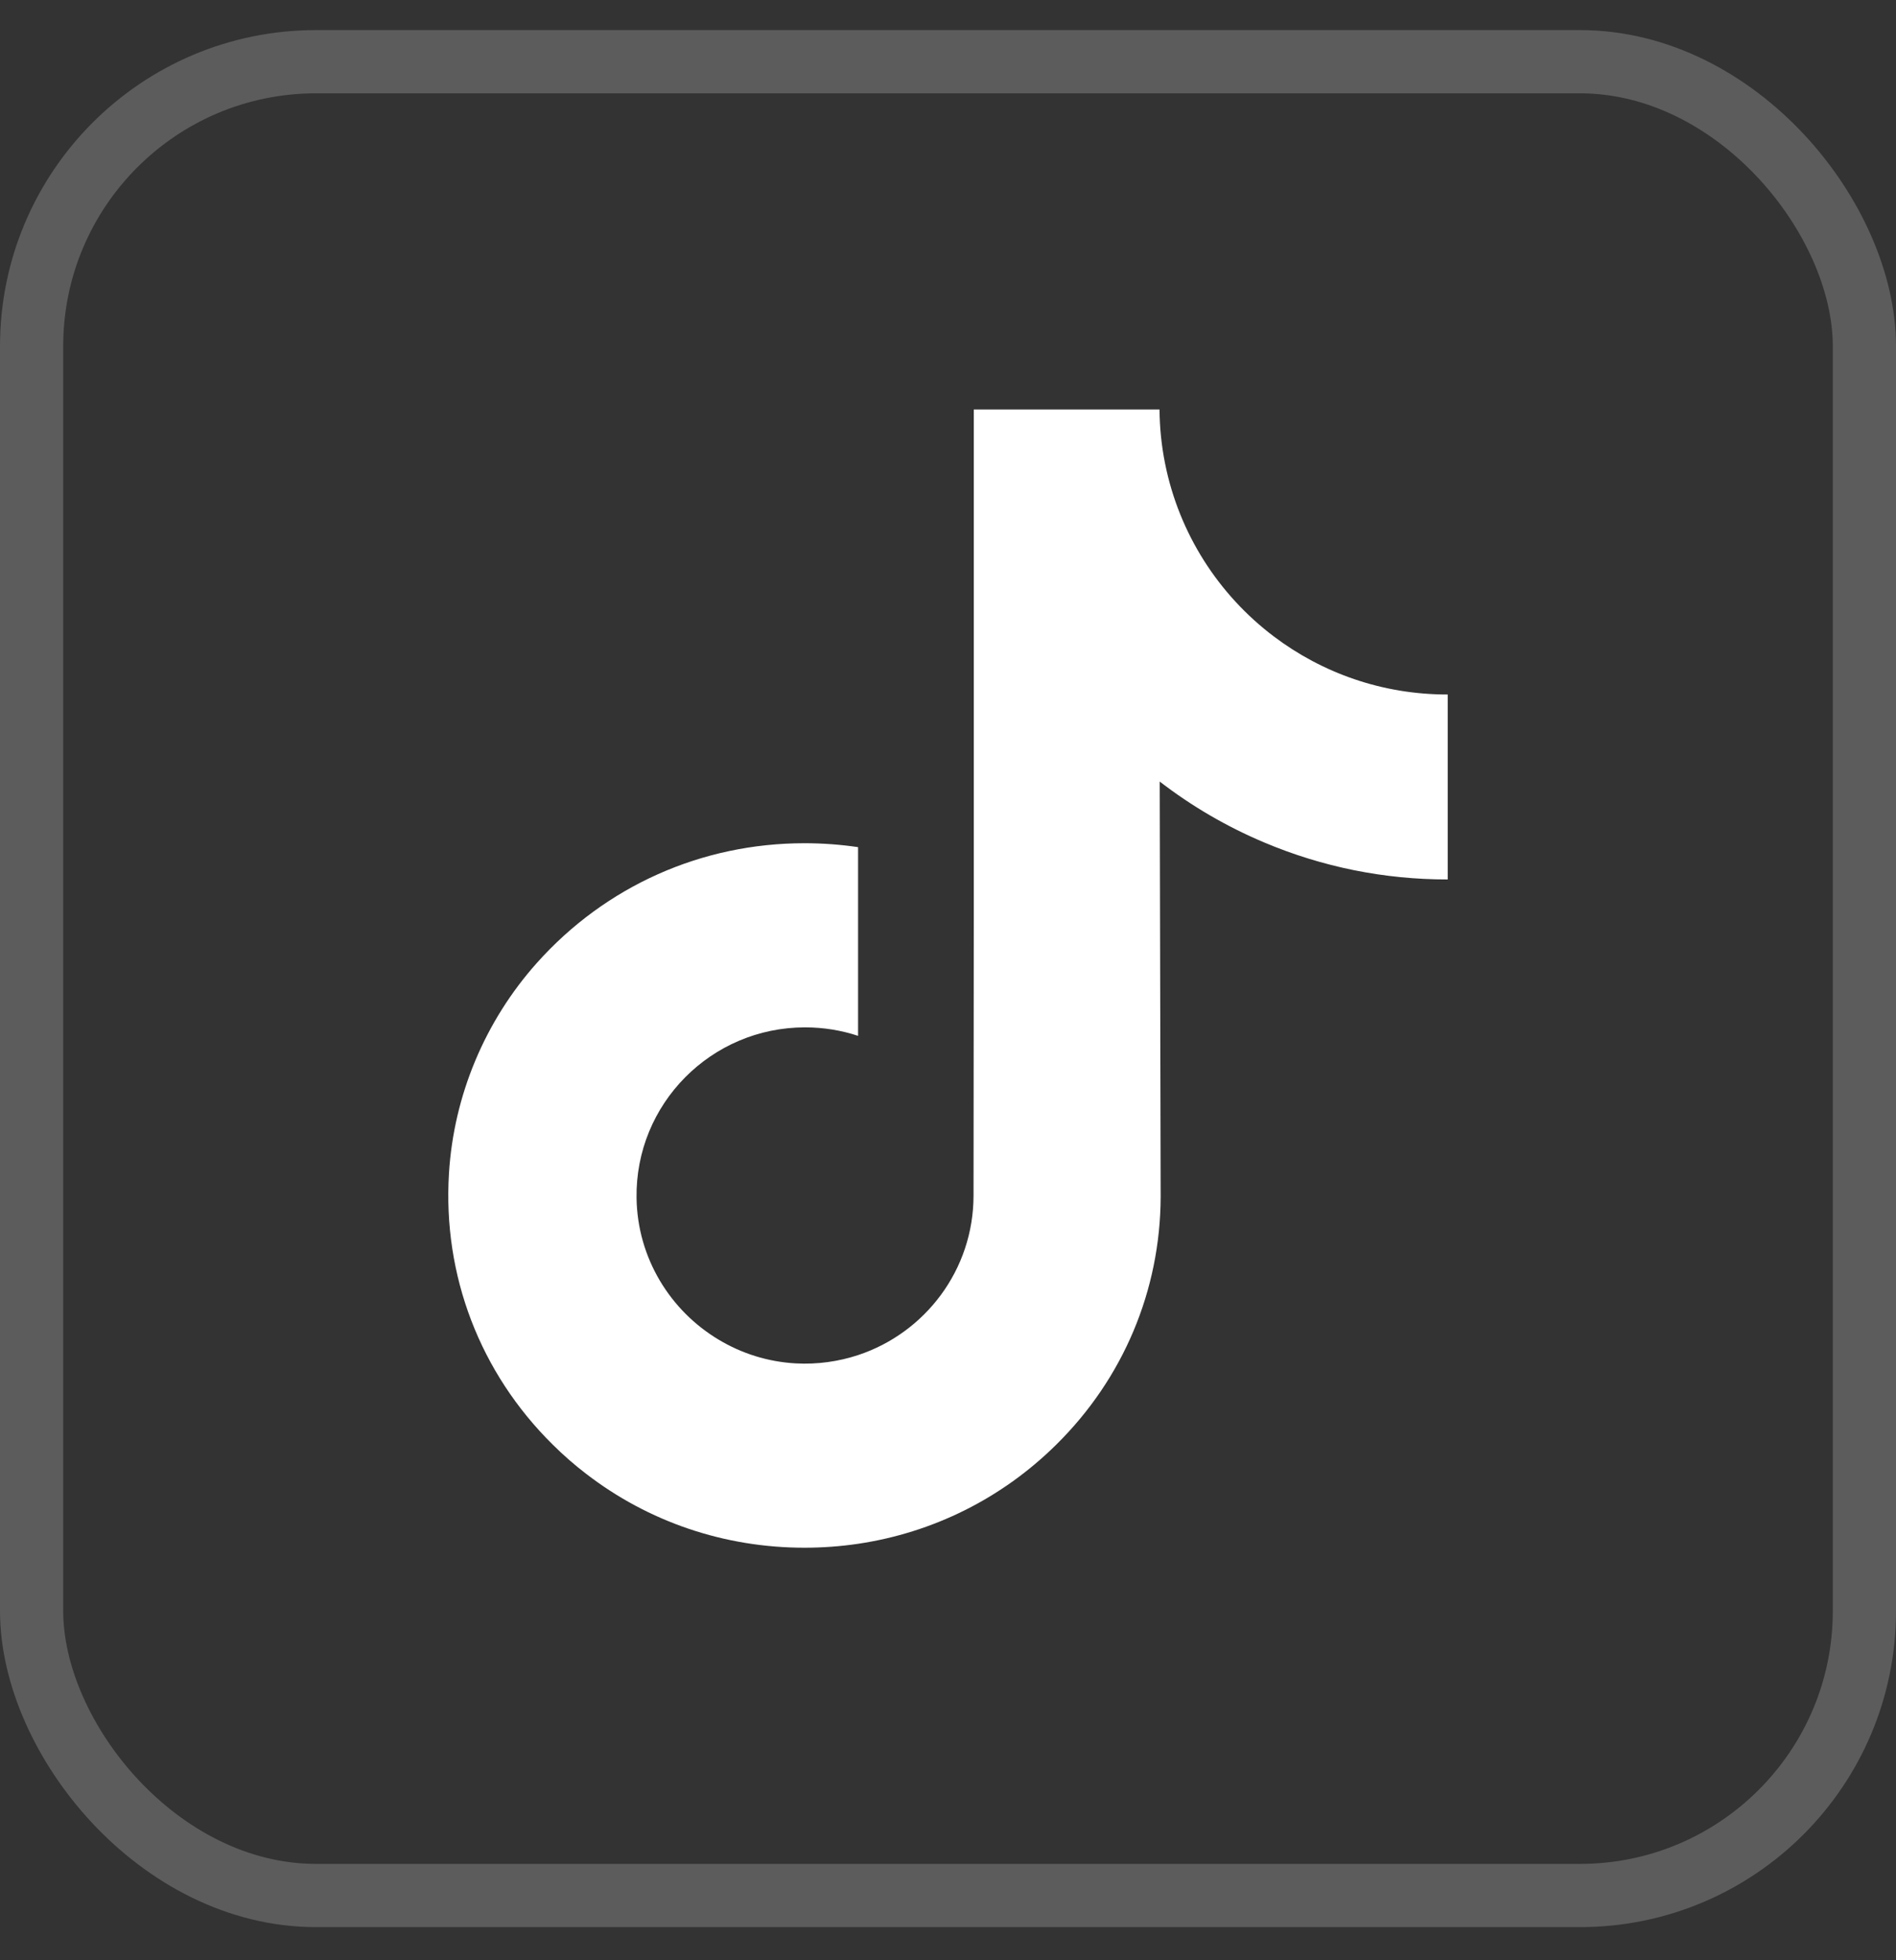 <svg width="30" height="31" viewBox="0 0 30 31" fill="none" xmlns="http://www.w3.org/2000/svg">
<rect x="0" y="0" width="30" height="31" fill="#333333" stroke="none"/>
<rect x="0.5" y="0.976" width="29" height="29" rx="4.5" stroke="white" stroke-opacity="0.2"/>
<path d="M22.899 10.983C21.87 10.983 20.921 10.642 20.158 10.067C19.284 9.408 18.656 8.441 18.434 7.327C18.379 7.051 18.349 6.767 18.347 6.476H15.408V14.507L15.404 18.906C15.404 20.082 14.638 21.079 13.577 21.43C13.269 21.531 12.936 21.58 12.589 21.561C12.147 21.536 11.733 21.403 11.373 21.187C10.606 20.729 10.086 19.897 10.072 18.946C10.05 17.459 11.252 16.247 12.738 16.247C13.031 16.247 13.313 16.294 13.577 16.381V14.187V13.397C13.299 13.356 13.015 13.335 12.729 13.335C11.103 13.335 9.582 14.011 8.494 15.229C7.673 16.149 7.18 17.323 7.104 18.555C7.004 20.172 7.596 21.71 8.744 22.844C8.912 23.011 9.089 23.166 9.275 23.308C10.259 24.066 11.462 24.476 12.729 24.476C13.015 24.476 13.299 24.455 13.577 24.414C14.761 24.238 15.853 23.697 16.715 22.844C17.774 21.798 18.359 20.408 18.365 18.929L18.35 12.36C18.855 12.749 19.408 13.072 20.001 13.322C20.923 13.711 21.901 13.909 22.907 13.908V11.774V10.982C22.908 10.983 22.899 10.983 22.899 10.983Z" fill="white"/>
</svg>
